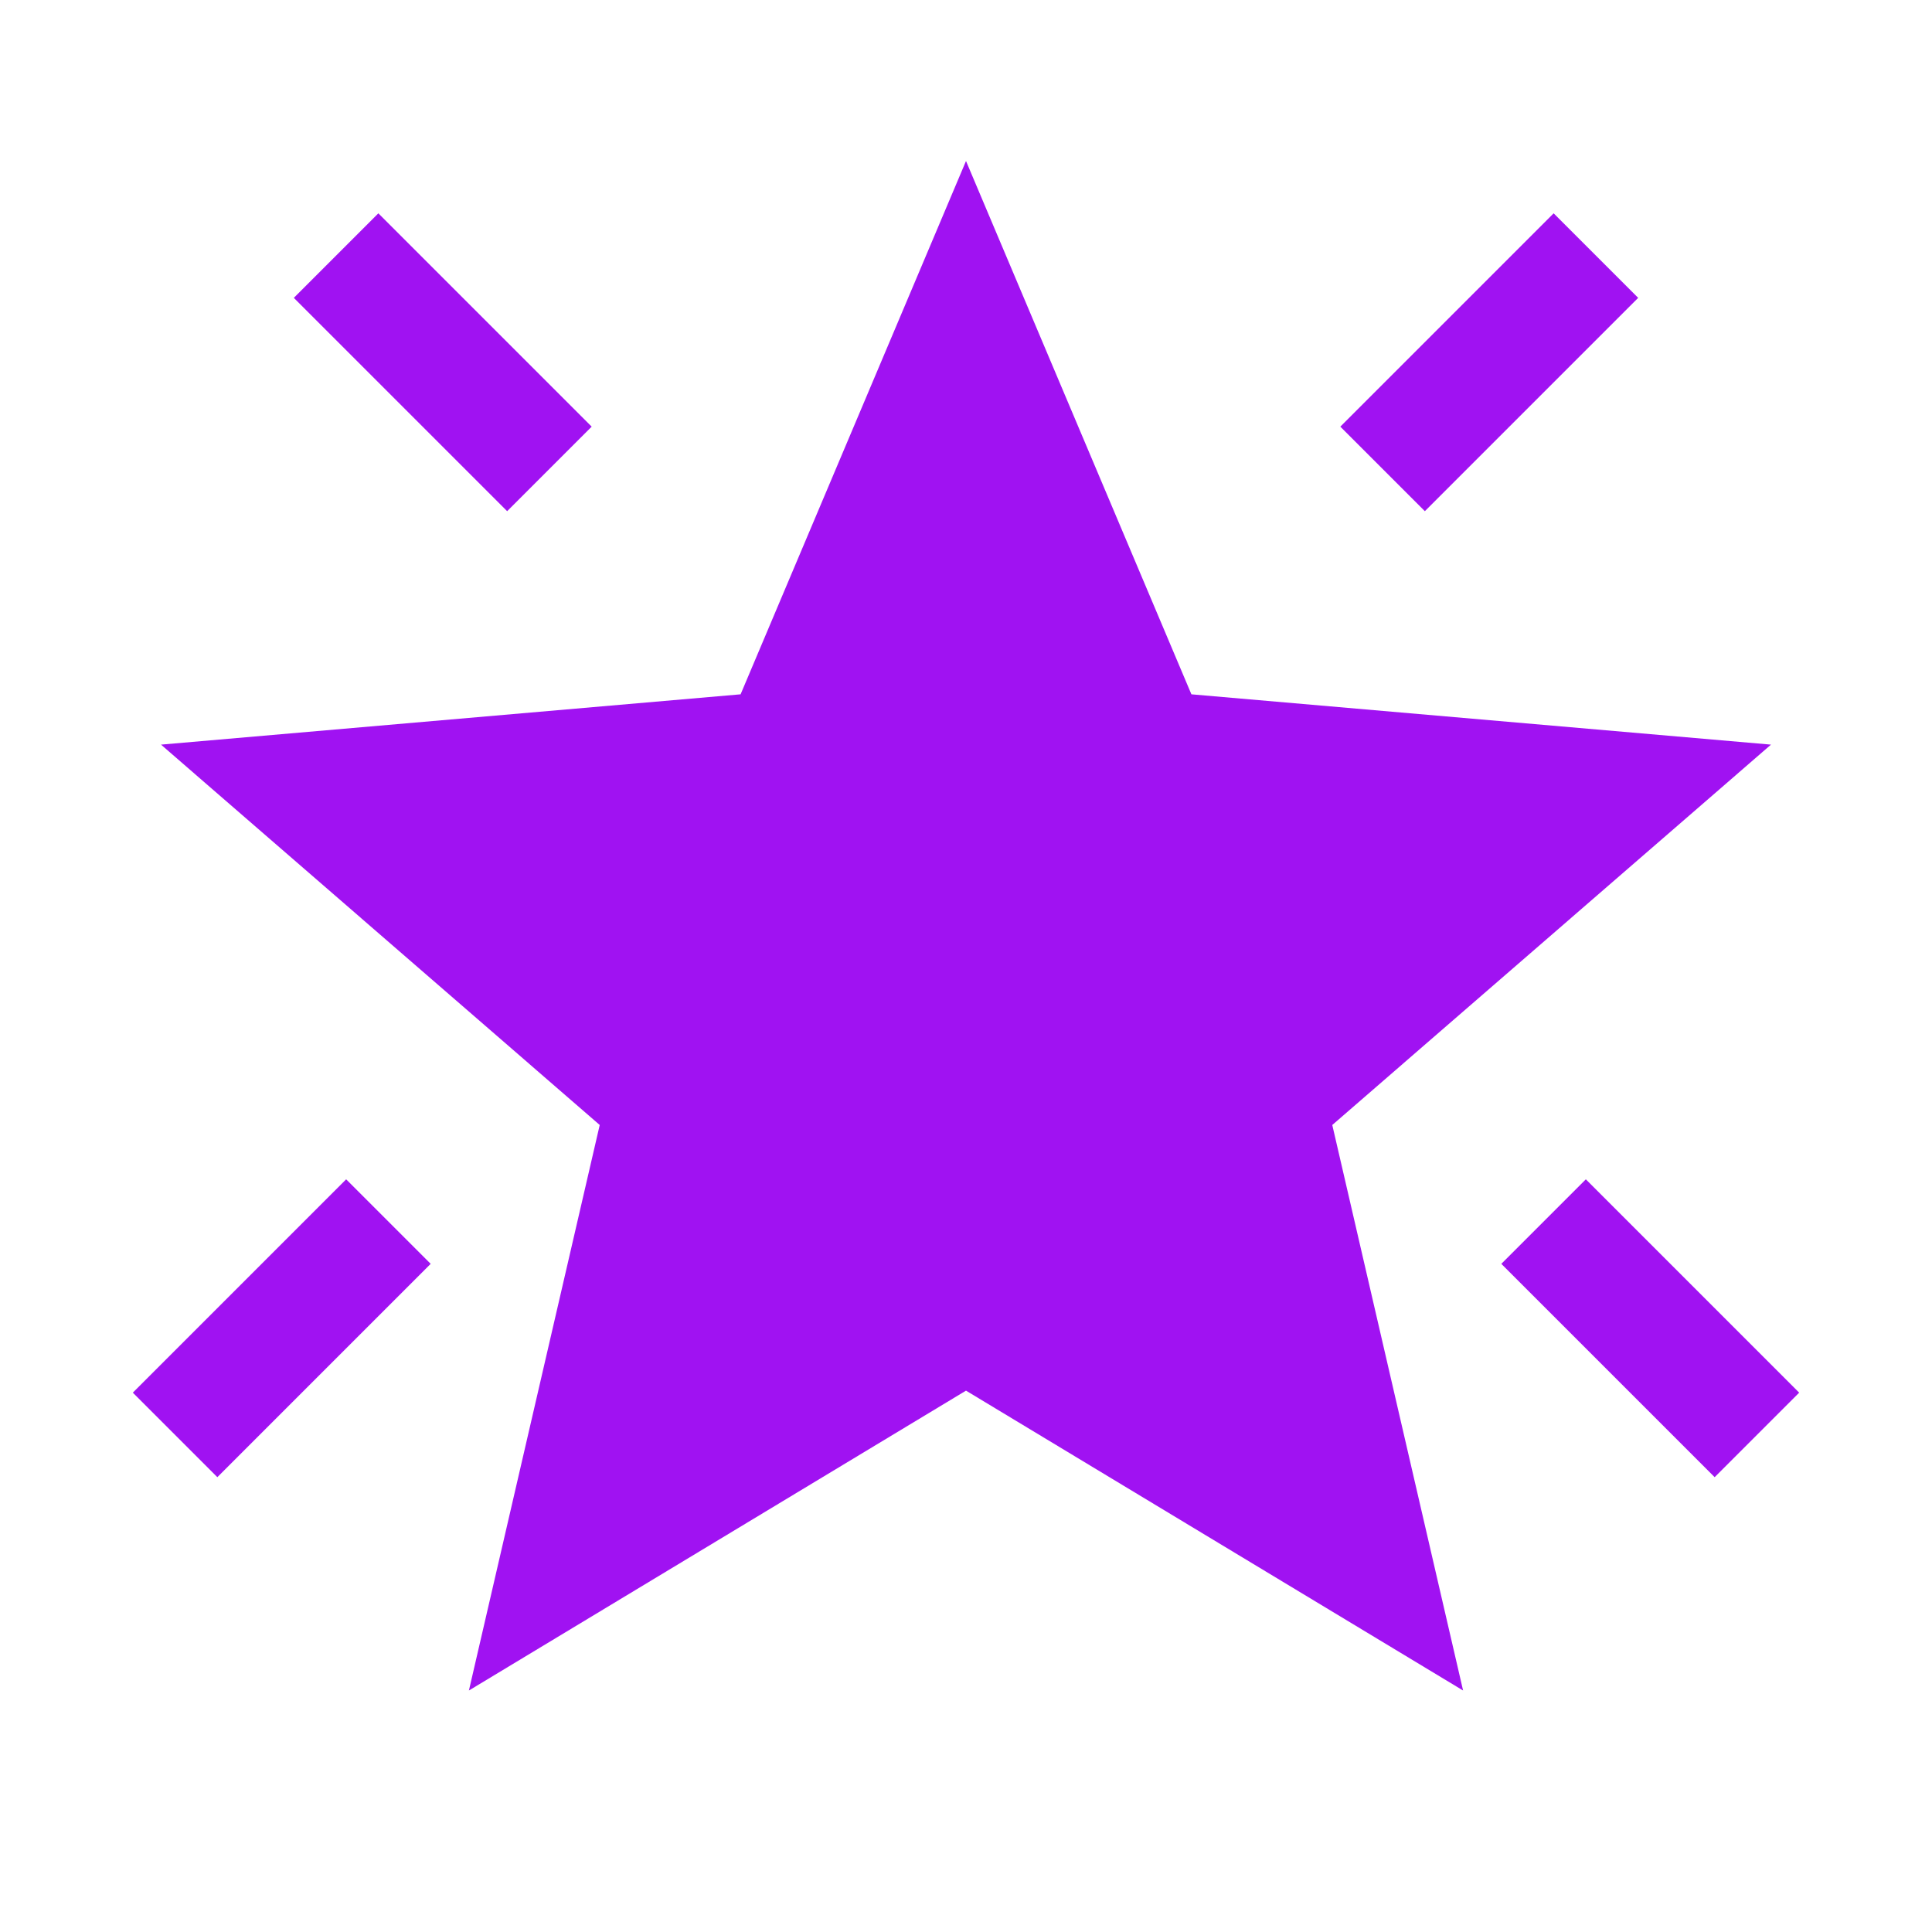 <svg xmlns="http://www.w3.org/2000/svg" width="48" height="48" fill="#A012F2" viewBox="0 -960 960 960"><path d="M852-226 746-332l42-42 106 106-42 42ZM708-706l-42-42 106-106 42 42-106 106Zm-456 0L146-812l42-42 106 106-42 42ZM108-226l-42-42 106-106 42 42-106 106Zm125 106 65-281L80-590l288-25 112-265 112 265 288 25-218 189 65 281-247-149-247 149Z"/></svg>